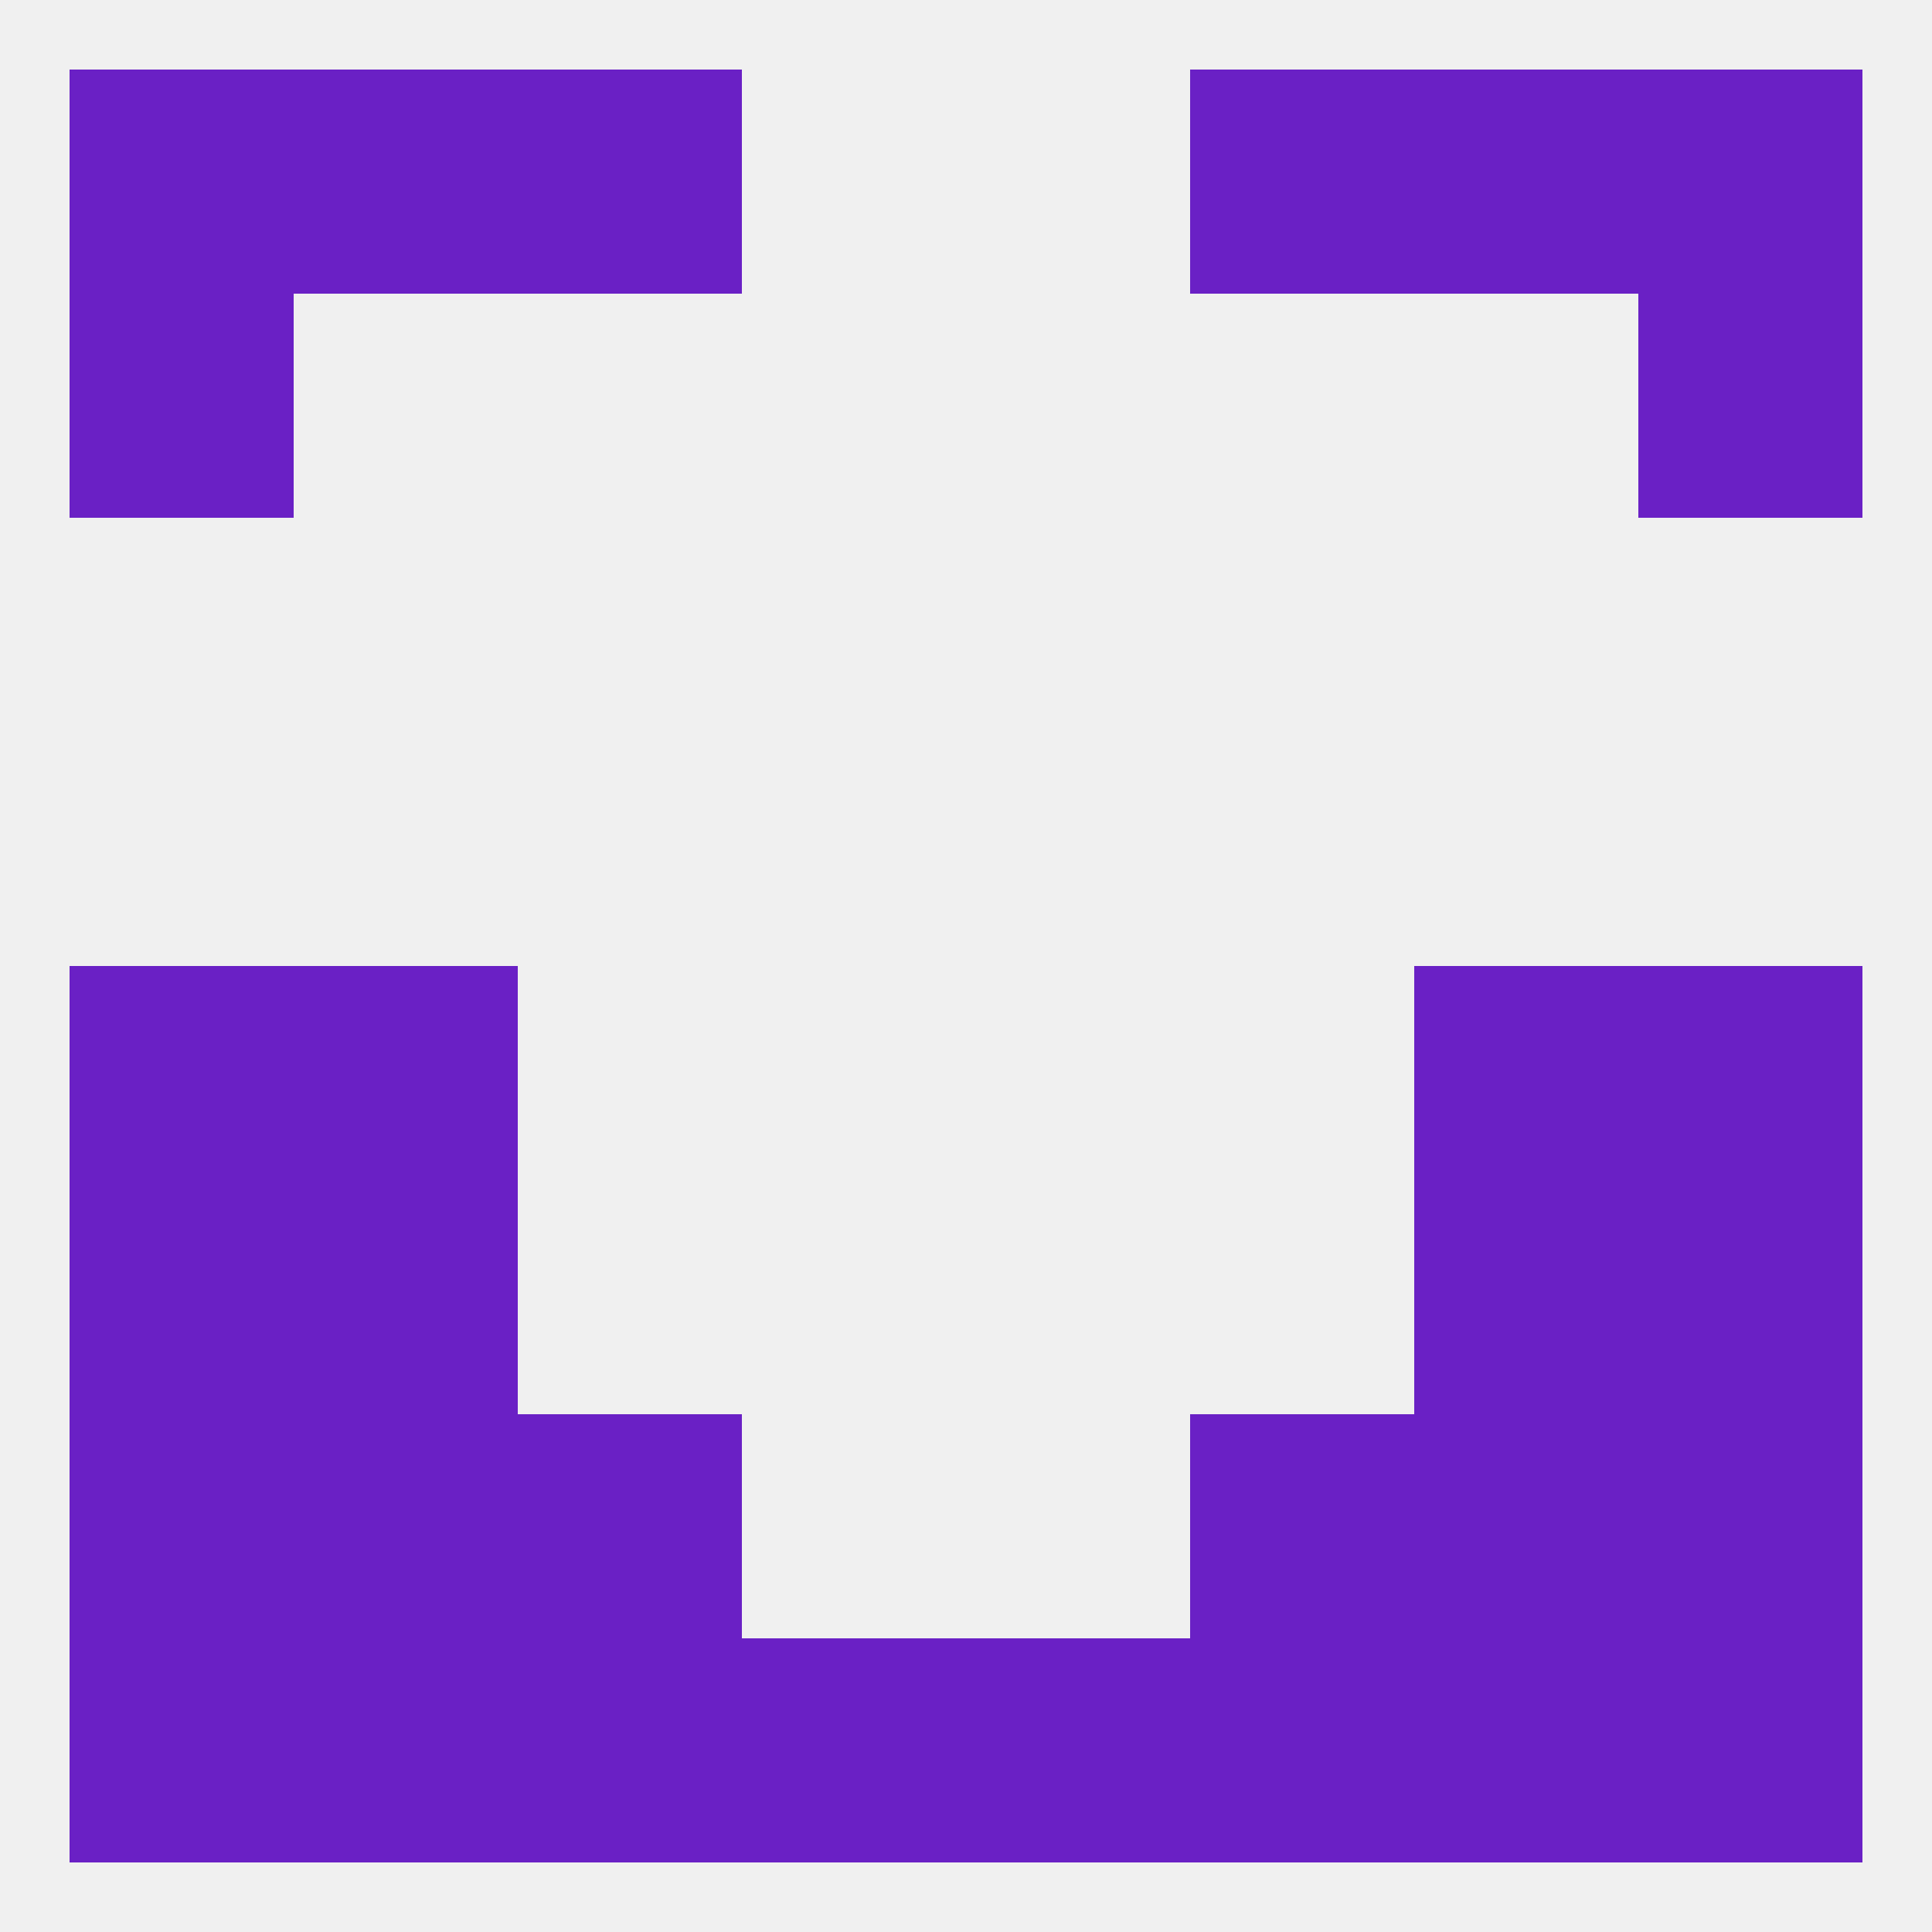 
<!--   <?xml version="1.0"?> -->
<svg version="1.1" baseprofile="full" xmlns="http://www.w3.org/2000/svg" xmlns:xlink="http://www.w3.org/1999/xlink" xmlns:ev="http://www.w3.org/2001/xml-events" width="250" height="250" viewBox="0 0 250 250" >
	<rect width="100%" height="100%" fill="rgba(240,240,240,255)"/>

	<rect x="154" y="183" width="29" height="29" fill="rgba(106,32,197,255)"/>
	<rect x="38" y="183" width="29" height="29" fill="rgba(106,32,197,255)"/>
	<rect x="183" y="183" width="29" height="29" fill="rgba(106,32,197,255)"/>
	<rect x="9" y="183" width="29" height="29" fill="rgba(106,32,197,255)"/>
	<rect x="212" y="183" width="29" height="29" fill="rgba(106,32,197,255)"/>
	<rect x="67" y="183" width="29" height="29" fill="rgba(106,32,197,255)"/>
	<rect x="67" y="212" width="29" height="29" fill="rgba(106,32,197,255)"/>
	<rect x="154" y="212" width="29" height="29" fill="rgba(106,32,197,255)"/>
	<rect x="9" y="212" width="29" height="29" fill="rgba(106,32,197,255)"/>
	<rect x="38" y="212" width="29" height="29" fill="rgba(106,32,197,255)"/>
	<rect x="183" y="212" width="29" height="29" fill="rgba(106,32,197,255)"/>
	<rect x="96" y="212" width="29" height="29" fill="rgba(106,32,197,255)"/>
	<rect x="212" y="212" width="29" height="29" fill="rgba(106,32,197,255)"/>
	<rect x="125" y="212" width="29" height="29" fill="rgba(106,32,197,255)"/>
	<rect x="9" y="9" width="29" height="29" fill="rgba(106,32,197,255)"/>
	<rect x="212" y="9" width="29" height="29" fill="rgba(106,32,197,255)"/>
	<rect x="67" y="9" width="29" height="29" fill="rgba(106,32,197,255)"/>
	<rect x="154" y="9" width="29" height="29" fill="rgba(106,32,197,255)"/>
	<rect x="38" y="9" width="29" height="29" fill="rgba(106,32,197,255)"/>
	<rect x="183" y="9" width="29" height="29" fill="rgba(106,32,197,255)"/>
	<rect x="9" y="38" width="29" height="29" fill="rgba(106,32,197,255)"/>
	<rect x="212" y="38" width="29" height="29" fill="rgba(106,32,197,255)"/>
	<rect x="9" y="125" width="29" height="29" fill="rgba(106,32,197,255)"/>
	<rect x="212" y="125" width="29" height="29" fill="rgba(106,32,197,255)"/>
	<rect x="38" y="125" width="29" height="29" fill="rgba(106,32,197,255)"/>
	<rect x="183" y="125" width="29" height="29" fill="rgba(106,32,197,255)"/>
	<rect x="9" y="154" width="29" height="29" fill="rgba(106,32,197,255)"/>
	<rect x="212" y="154" width="29" height="29" fill="rgba(106,32,197,255)"/>
	<rect x="38" y="154" width="29" height="29" fill="rgba(106,32,197,255)"/>
	<rect x="183" y="154" width="29" height="29" fill="rgba(106,32,197,255)"/>
</svg>
